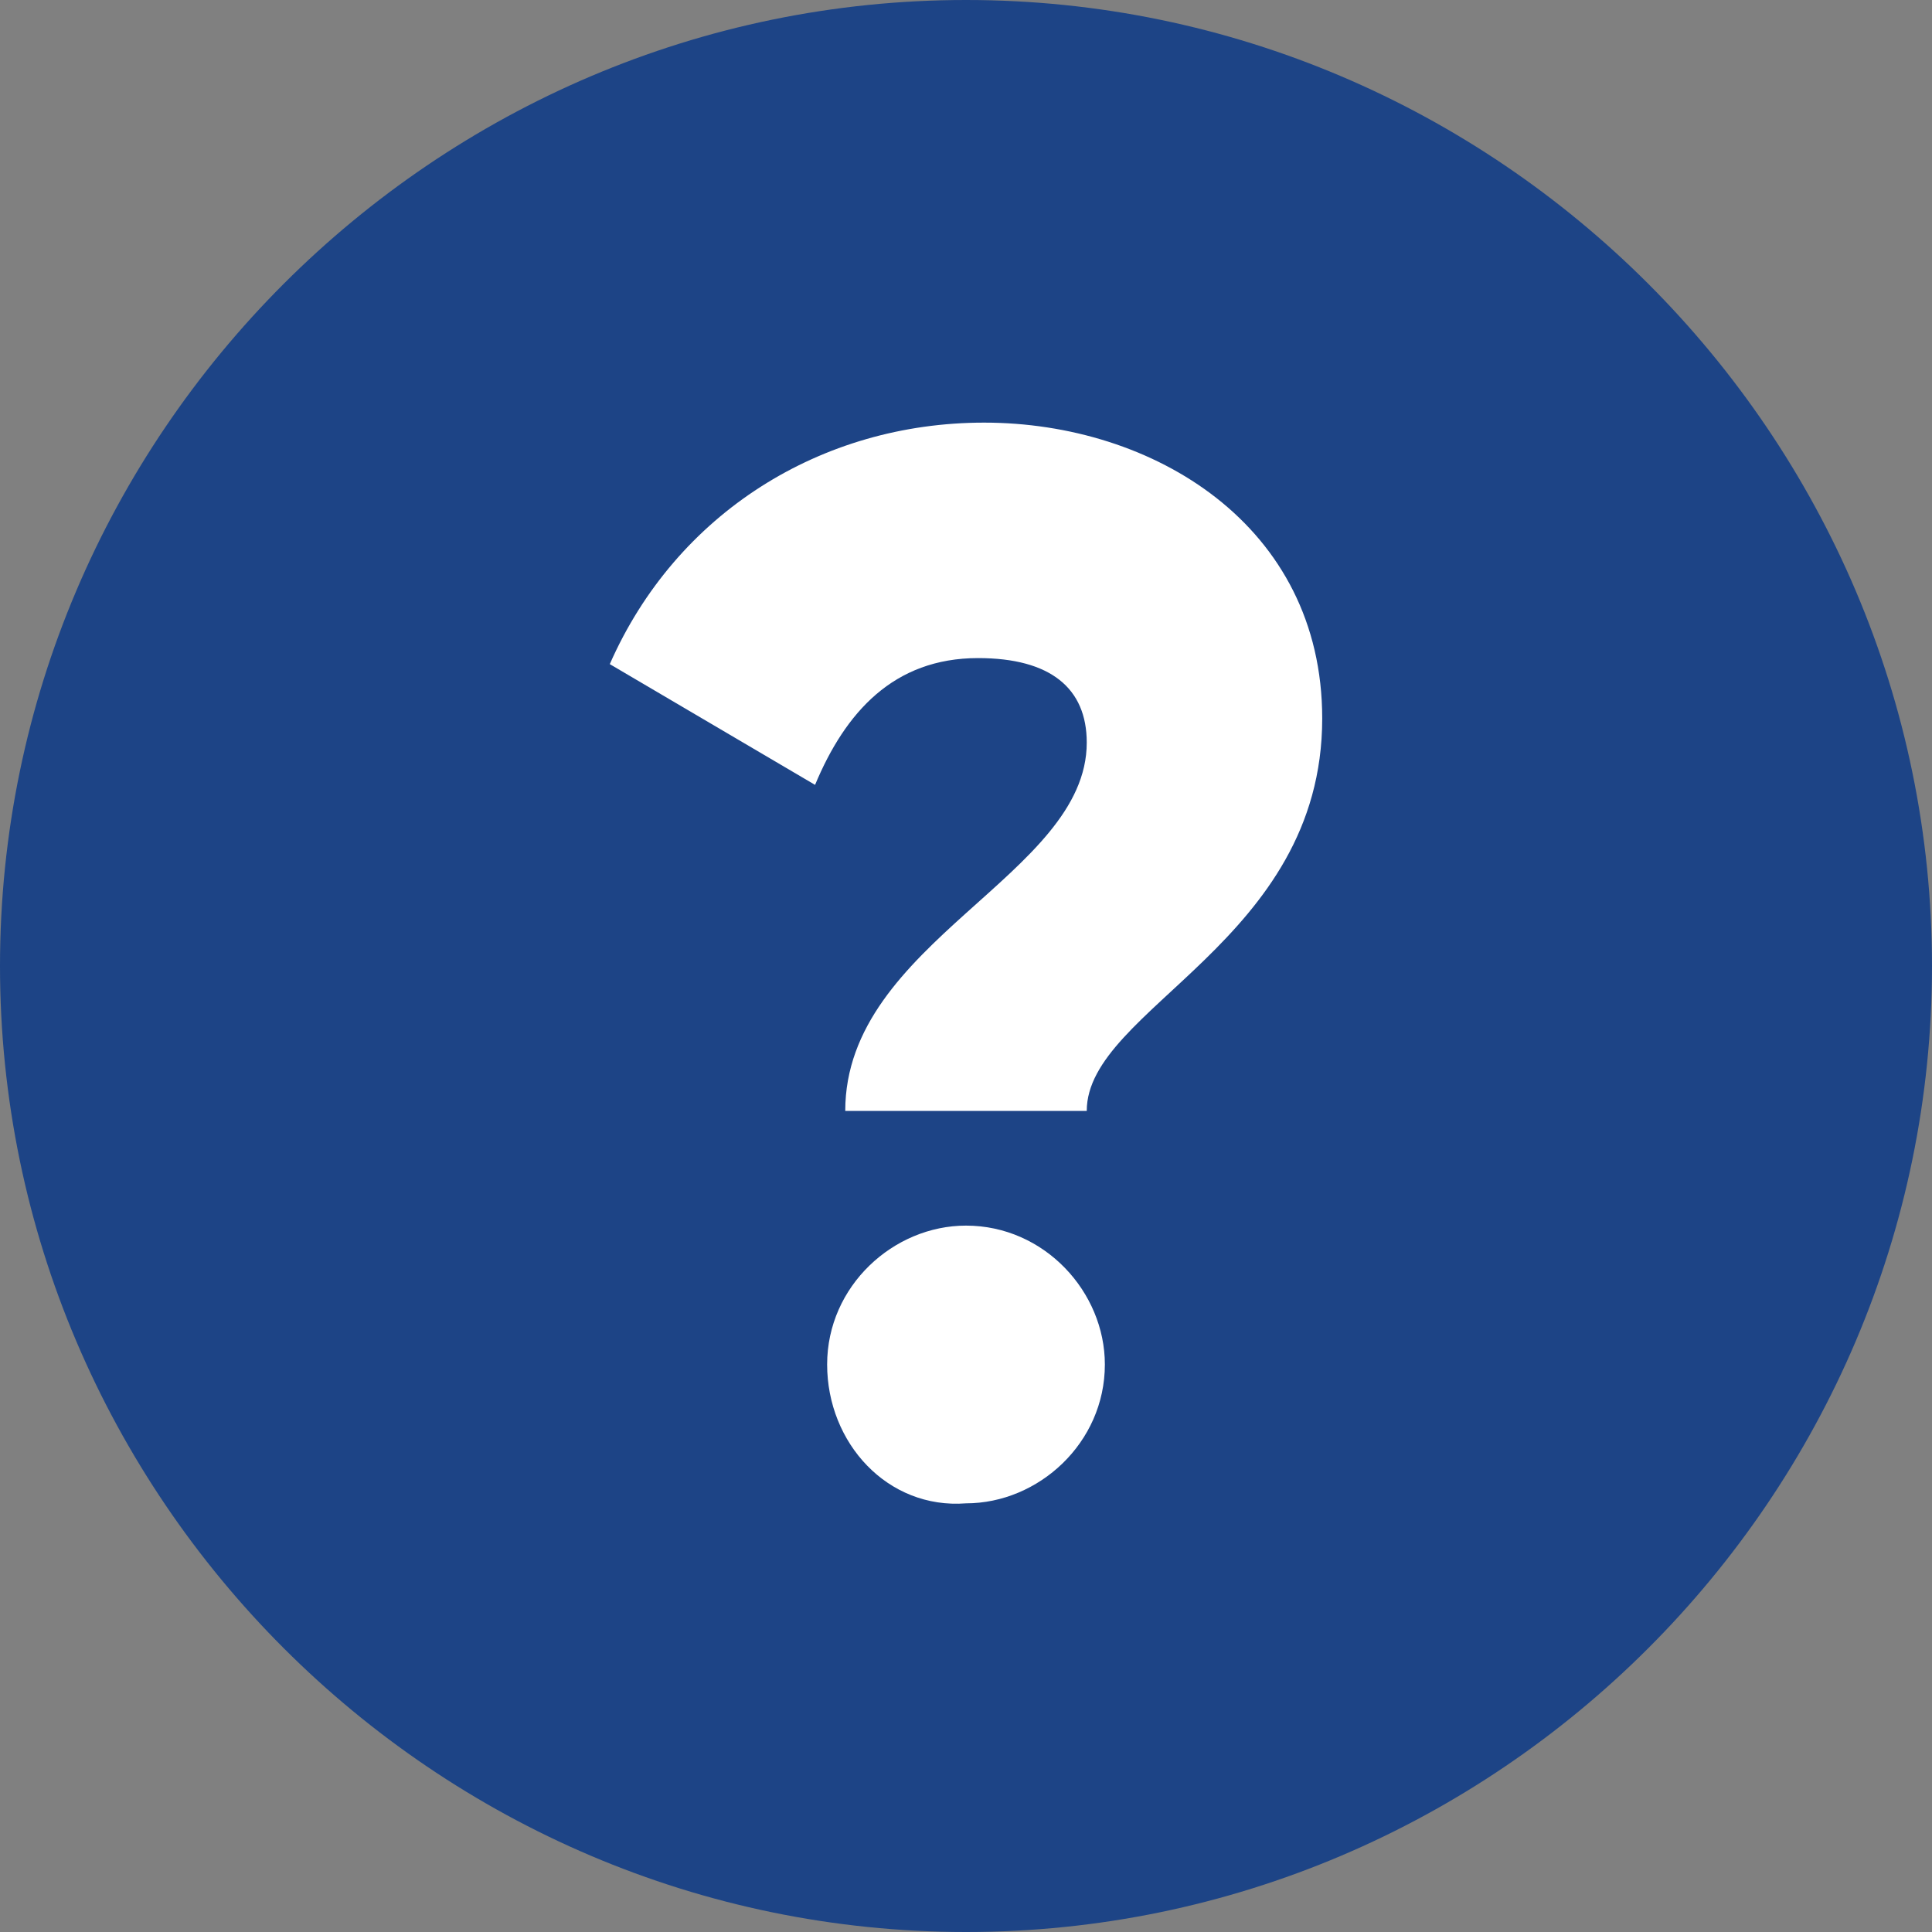 <?xml version="1.0" encoding="utf-8"?>
<!-- Generator: Adobe Illustrator 25.3.0, SVG Export Plug-In . SVG Version: 6.00 Build 0)  -->
<svg version="1.1" id="Layer_1" xmlns="http://www.w3.org/2000/svg" xmlns:xlink="http://www.w3.org/1999/xlink" x="0px" y="0px"
	 viewBox="0 0 32 32" style="enable-background:new 0 0 32 32;" xml:space="preserve">
<rect x="0" y="0" width="32" height="32" fill="#808080" stroke="none"/>
<style type="text/css">
	.st0{fill:#1D4486;}
	.st1{fill:#FFFFFF;}
</style>
<g>
	<path class="st0" d="M16,32C7.2,32,0,24.8,0,16S7.2,0,16,0s16,7.2,16,16S24.8,32,16,32z"/>
	<g>
		<path class="st1" d="M18,12.3c0-0.9-0.6-1.4-1.8-1.4c-1.4,0-2.2,0.9-2.7,2.1L10.1,11c1.1-2.5,3.5-4,6.2-4c2.8,0,5.6,1.7,5.6,4.9
			c0,3.7-3.9,4.8-3.9,6.5H14C14,15.6,18,14.5,18,12.3z M13.7,22.6c0-1.3,1.1-2.3,2.3-2.3c1.3,0,2.3,1.1,2.3,2.3
			c0,1.3-1.1,2.3-2.3,2.3C14.7,25,13.7,23.9,13.7,22.6z"/>
	</g>
</g>
</svg>
